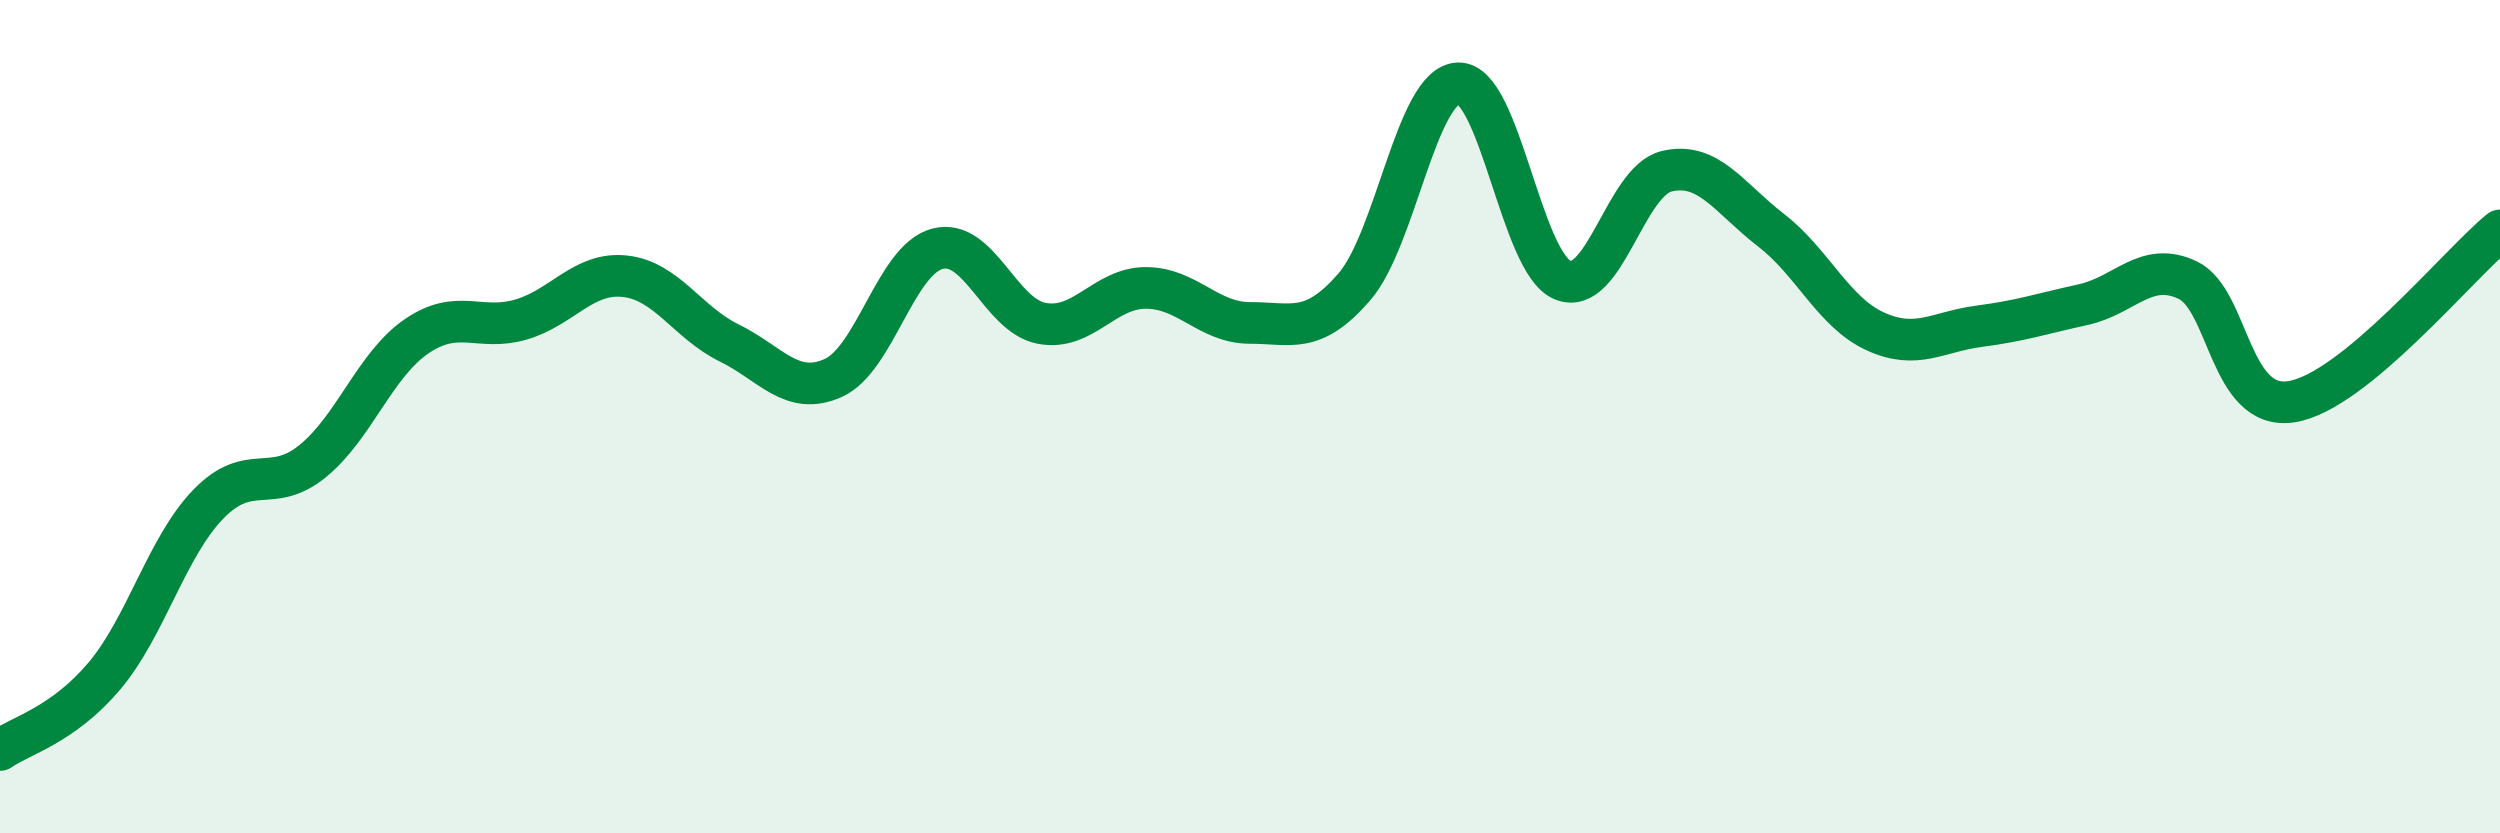 
    <svg width="60" height="20" viewBox="0 0 60 20" xmlns="http://www.w3.org/2000/svg">
      <path
        d="M 0,18 C 0.5,17.65 1.5,17.41 2.5,16.23 C 3.5,15.05 4,13.13 5,12.1 C 6,11.07 6.5,11.88 7.5,11.07 C 8.5,10.26 9,8.75 10,8.07 C 11,7.39 11.5,7.96 12.5,7.67 C 13.5,7.38 14,6.52 15,6.63 C 16,6.74 16.5,7.74 17.5,8.23 C 18.5,8.72 19,9.52 20,9.07 C 21,8.62 21.5,6.23 22.5,5.97 C 23.5,5.71 24,7.57 25,7.76 C 26,7.95 26.5,6.91 27.5,6.91 C 28.5,6.91 29,7.75 30,7.75 C 31,7.75 31.5,8.04 32.5,6.89 C 33.5,5.74 34,2.03 35,2 C 36,1.97 36.5,6.3 37.5,6.72 C 38.5,7.14 39,4.35 40,4.11 C 41,3.87 41.5,4.75 42.5,5.52 C 43.5,6.29 44,7.49 45,7.95 C 46,8.41 46.5,7.96 47.5,7.83 C 48.5,7.7 49,7.53 50,7.31 C 51,7.09 51.5,6.25 52.5,6.72 C 53.5,7.19 53.5,9.88 55,9.64 C 56.5,9.4 59,6.35 60,5.53L60 20L0 20Z"
        fill="#008740"
        opacity="0.1"
        stroke-linecap="round"
        stroke-linejoin="round"
      />
      <path
        d="M 0,18 C 0.5,17.65 1.5,17.41 2.5,16.23 C 3.5,15.05 4,13.13 5,12.1 C 6,11.07 6.5,11.88 7.5,11.07 C 8.5,10.26 9,8.75 10,8.07 C 11,7.39 11.5,7.96 12.5,7.67 C 13.5,7.38 14,6.52 15,6.63 C 16,6.74 16.5,7.74 17.5,8.23 C 18.5,8.72 19,9.52 20,9.07 C 21,8.62 21.5,6.23 22.5,5.97 C 23.5,5.71 24,7.57 25,7.76 C 26,7.95 26.5,6.91 27.5,6.91 C 28.5,6.91 29,7.75 30,7.75 C 31,7.75 31.5,8.04 32.5,6.89 C 33.5,5.74 34,2.03 35,2 C 36,1.97 36.5,6.3 37.5,6.72 C 38.5,7.14 39,4.35 40,4.11 C 41,3.87 41.5,4.75 42.5,5.52 C 43.5,6.29 44,7.49 45,7.95 C 46,8.41 46.5,7.96 47.5,7.83 C 48.5,7.7 49,7.53 50,7.31 C 51,7.09 51.5,6.25 52.5,6.72 C 53.5,7.19 53.5,9.88 55,9.64 C 56.5,9.4 59,6.35 60,5.53"
        stroke="#008740"
        stroke-width="1"
        fill="none"
        stroke-linecap="round"
        stroke-linejoin="round"
      />
    </svg>
  